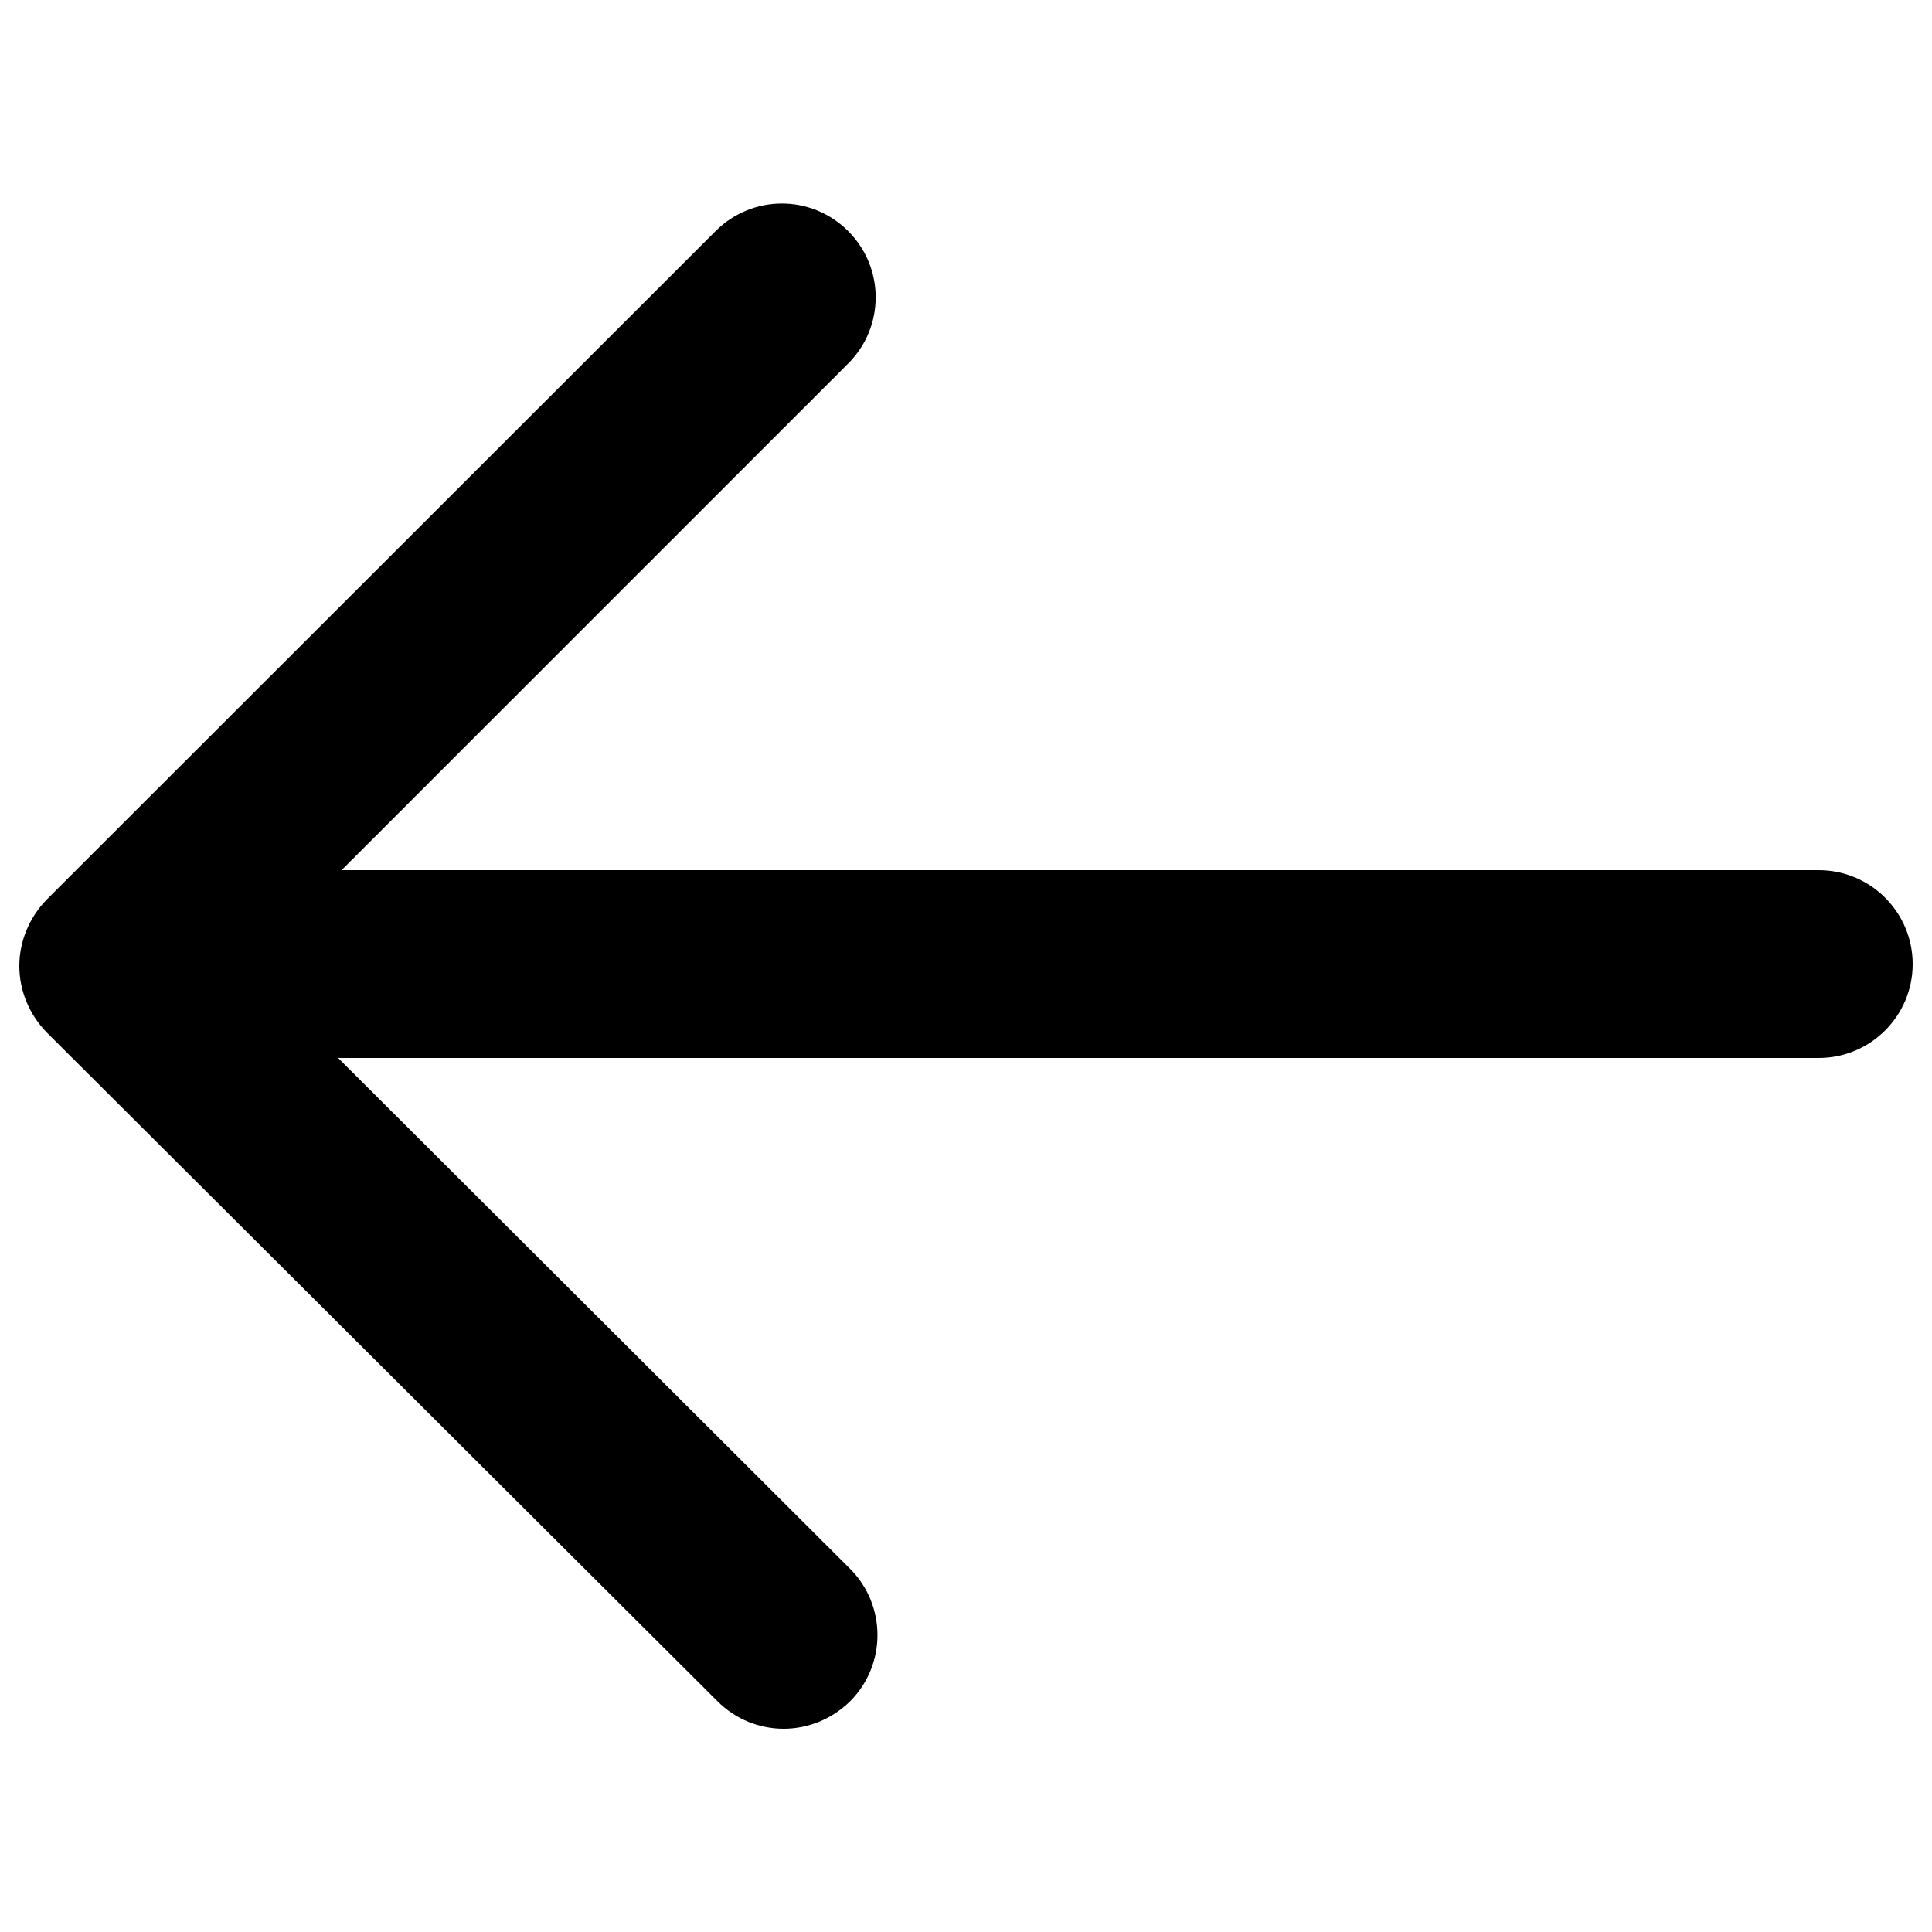 <?xml version="1.0" encoding="utf-8"?>
<!-- Generator: Adobe Illustrator 28.3.0, SVG Export Plug-In . SVG Version: 6.00 Build 0)  -->
<svg version="1.1" id="Laag_1" xmlns="http://www.w3.org/2000/svg" xmlns:xlink="http://www.w3.org/1999/xlink" x="0px" y="0px"
	 viewBox="0 0 500 500" style="enable-background:new 0 0 500 500;" xml:space="preserve">
<path d="M470.7,225.2H88.4L219.5,94.1c9.5-9.5,9.5-24.8,0-34.3c-9.5-9.5-24.8-9.5-34.3,0L12.1,232.8C7.6,237.4,5,243.6,5,250
	c0,6.4,2.6,12.6,7.1,17.2l173.6,173.1c4.7,4.7,10.9,7.1,17.1,7.1c6.2,0,12.4-2.4,17.2-7.1c9.5-9.5,9.4-24.9,0-34.3L87.5,273.8h383.2
	c13.4,0,24.3-10.9,24.3-24.3S484.1,225.2,470.7,225.2z"/>
</svg>
